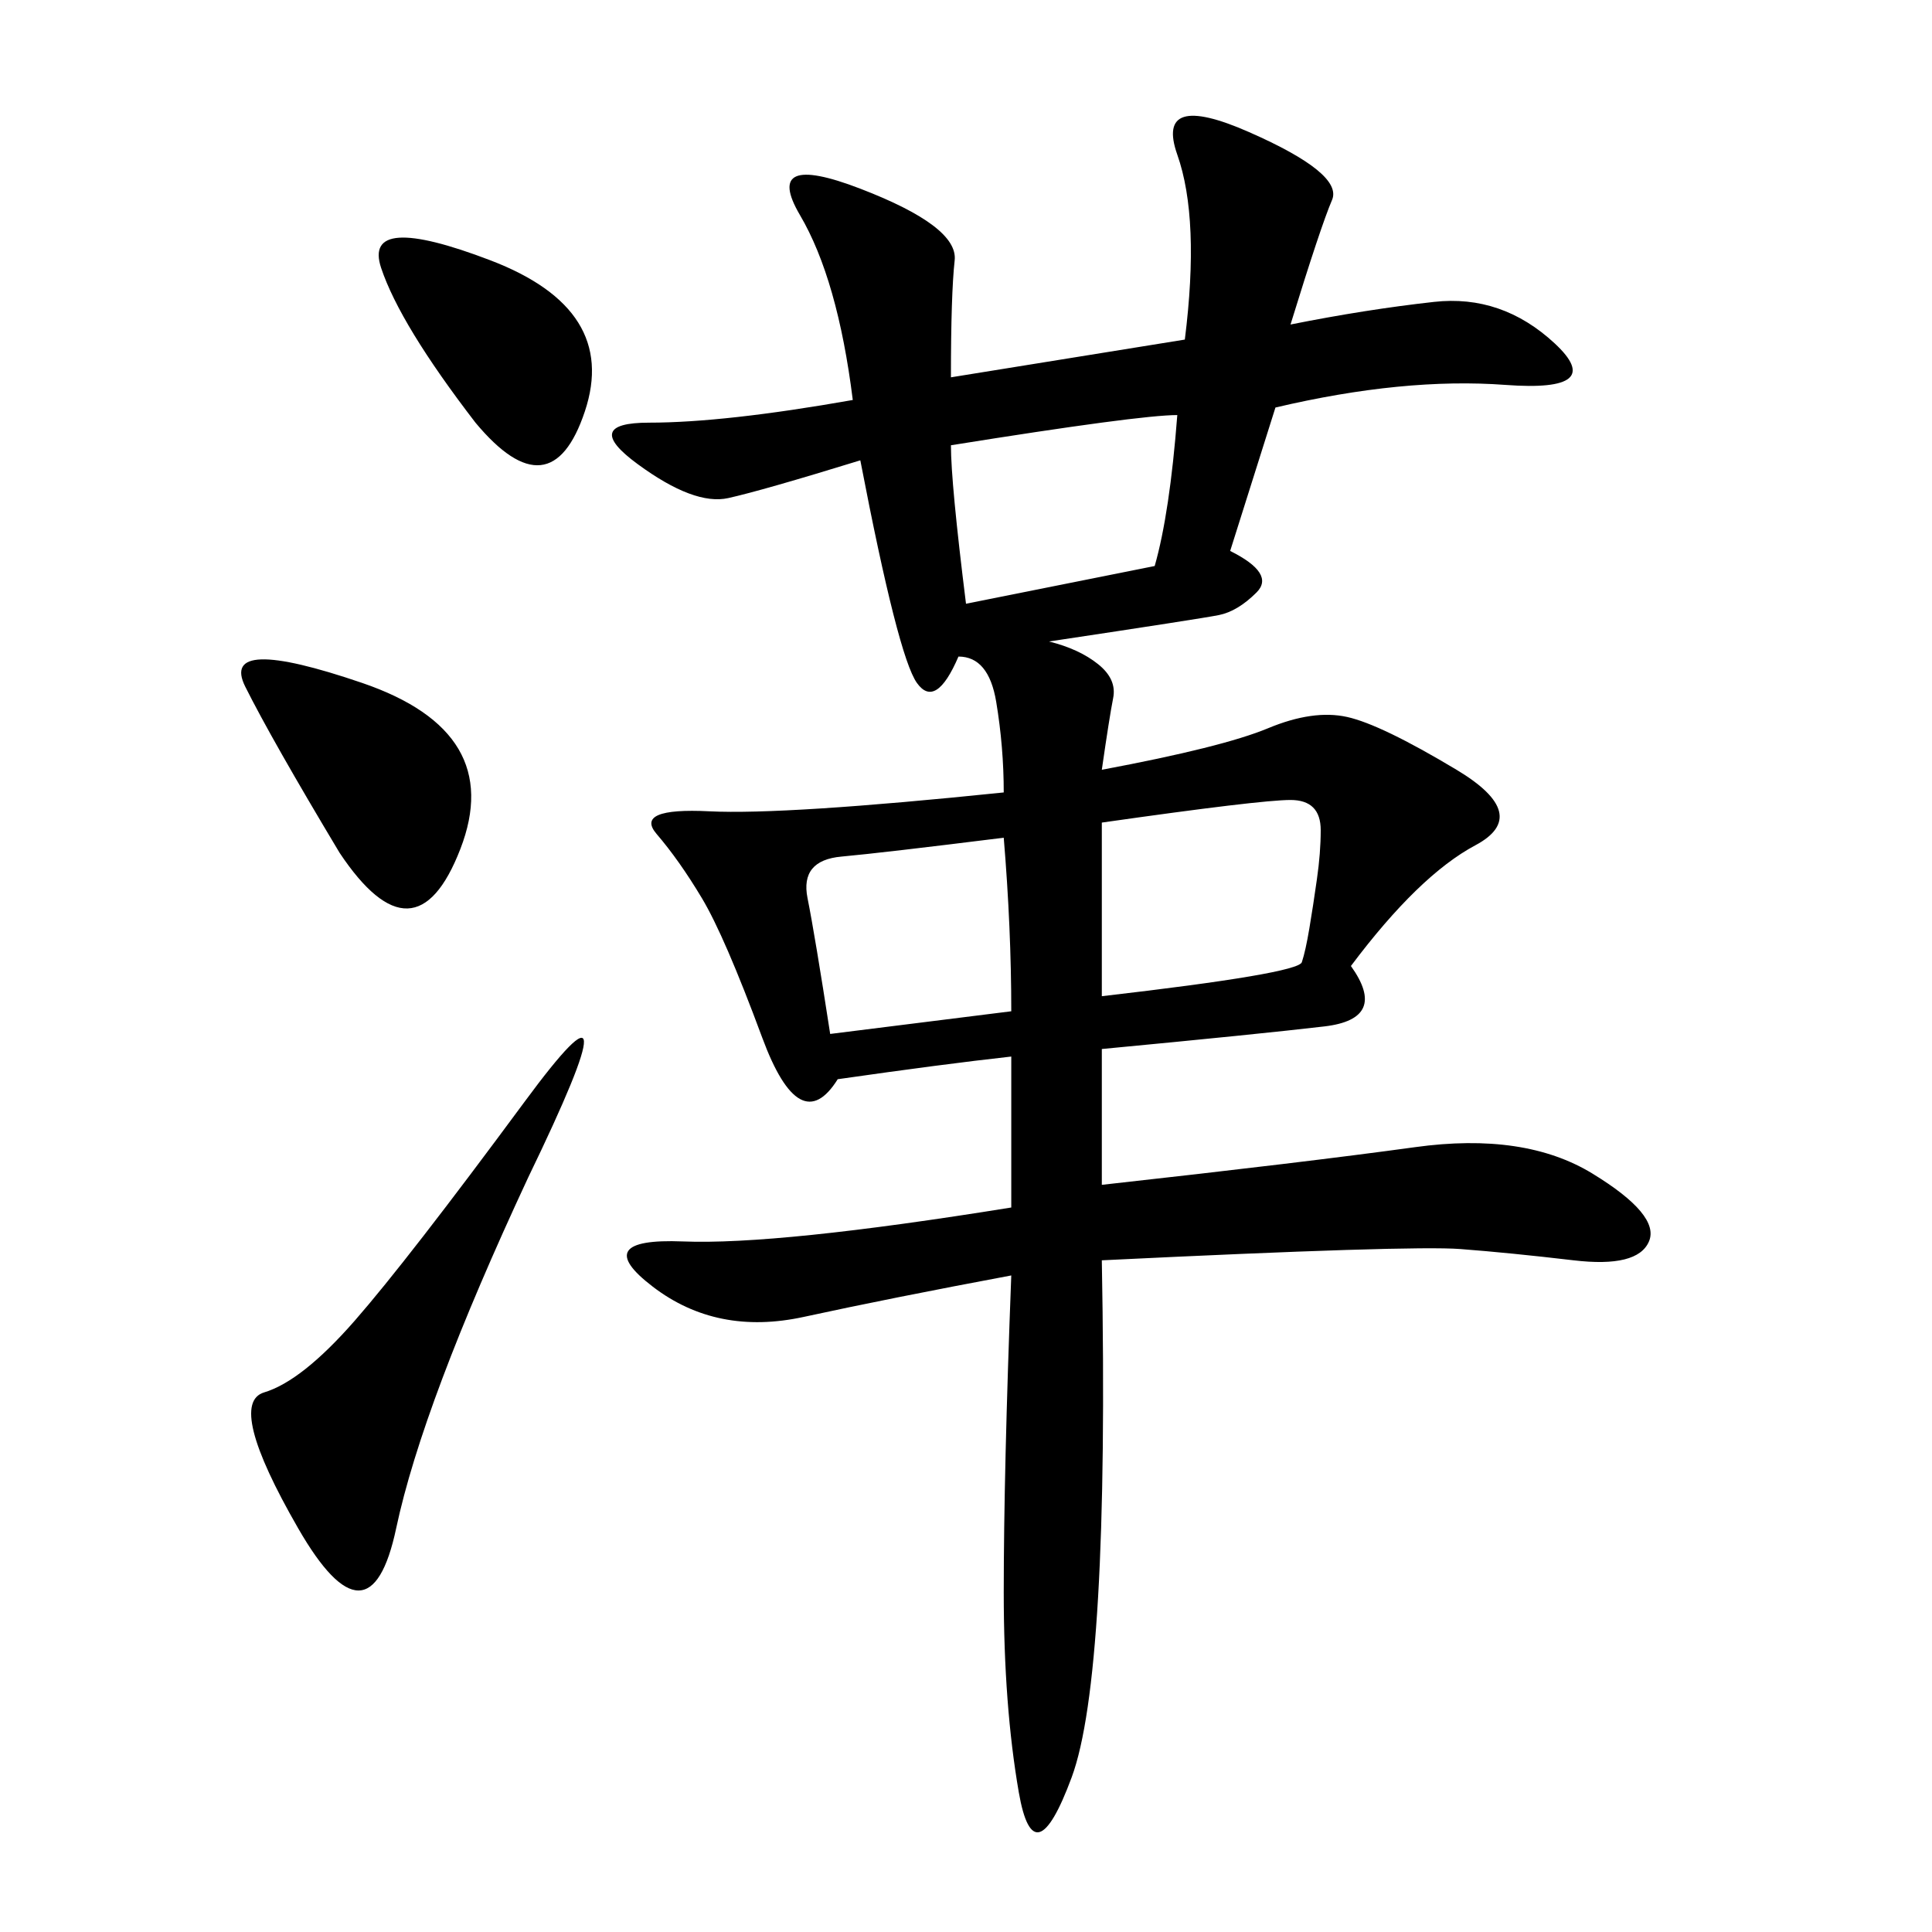 <svg xmlns="http://www.w3.org/2000/svg" xmlns:xlink="http://www.w3.org/1999/xlink" width="300" height="300"><path d="M130.08 167.58Q124.22 176.95 118.36 161.13Q112.50 145.31 108.98 139.45Q105.47 133.59 101.95 129.49Q98.44 125.39 110.16 125.98Q121.88 126.56 155.86 123.05L155.86 123.05Q155.86 116.02 154.69 108.98Q153.52 101.95 148.83 101.95L148.83 101.95Q145.31 110.16 142.38 106.05Q139.45 101.95 133.59 71.48L133.59 71.48Q118.36 76.17 113.09 77.34Q107.81 78.52 99.02 72.07Q90.23 65.63 100.78 65.63L100.78 65.63Q112.50 65.63 132.42 62.11L132.42 62.11Q130.08 43.36 124.22 33.40Q118.36 23.44 133.59 29.30Q148.83 35.16 148.24 40.43Q147.66 45.70 147.66 58.59L147.66 58.59L183.98 52.73Q186.33 33.98 182.81 24.02Q179.30 14.06 193.95 20.51Q208.59 26.95 206.84 31.05Q205.08 35.16 200.39 50.39L200.39 50.39Q212.11 48.05 222.66 46.88Q233.20 45.70 241.41 53.32Q249.61 60.94 233.79 59.77Q217.97 58.59 198.05 63.28L198.05 63.28L191.02 85.55Q198.05 89.06 195.12 91.99Q192.19 94.92 189.26 95.51Q186.33 96.09 162.89 99.61L162.89 99.61Q167.58 100.78 170.51 103.13Q173.44 105.47 172.85 108.40Q172.27 111.33 171.09 119.53L171.09 119.53Q189.84 116.02 196.88 113.09Q203.91 110.16 209.18 111.33Q214.45 112.50 226.17 119.53Q237.89 126.56 229.10 131.25Q220.31 135.94 209.77 150L209.77 150Q215.63 158.20 205.66 159.38Q195.70 160.55 171.09 162.89L171.09 162.89L171.09 183.98Q202.73 180.47 219.73 178.13Q236.72 175.78 247.27 182.23Q257.81 188.67 256.05 192.77Q254.30 196.88 244.34 195.70Q234.38 194.53 226.76 193.95Q219.14 193.36 171.09 195.70L171.09 195.70Q172.27 260.16 166.41 275.98Q160.55 291.80 158.20 278.32Q155.86 264.84 155.86 247.27L155.86 247.27Q155.86 228.52 157.03 198.05L157.03 198.05Q138.28 201.56 124.80 204.49Q111.33 207.42 101.37 199.80Q91.41 192.19 106.05 192.77Q120.70 193.36 157.03 187.50L157.03 187.50L157.03 164.06Q146.48 165.23 130.08 167.58L130.08 167.58ZM82.03 182.81Q65.63 217.97 61.52 237.30Q57.42 256.64 46.29 237.30Q35.16 217.97 41.02 216.21Q46.88 214.45 55.08 205.08Q63.28 195.70 81.45 171.09Q99.61 146.48 82.03 182.81L82.03 182.81ZM171.09 154.69Q201.56 151.17 202.15 149.41Q202.73 147.66 203.32 144.14Q203.91 140.63 204.49 136.52Q205.08 132.42 205.08 128.91L205.08 128.91Q205.08 124.22 200.39 124.22L200.39 124.22Q195.70 124.22 171.09 127.73L171.09 127.73L171.09 154.69ZM52.73 132.42Q42.19 114.84 38.09 106.64Q33.98 98.44 56.25 106.05Q78.52 113.67 71.48 131.84Q64.45 150 52.73 132.42L52.73 132.42ZM155.86 130.08Q137.11 132.42 130.66 133.01Q124.22 133.59 125.39 139.45Q126.56 145.31 128.91 160.55L128.91 160.55L157.03 157.03Q157.03 144.14 155.86 130.08L155.86 130.08ZM147.66 69.14Q147.66 75 150 93.75L150 93.75L179.30 87.89Q181.64 79.69 182.81 64.45L182.81 64.45Q176.95 64.45 147.66 69.14L147.66 69.14ZM73.83 65.63Q62.11 50.39 59.18 41.60Q56.25 32.81 76.17 40.43Q96.09 48.05 90.82 63.87Q85.55 79.69 73.83 65.63L73.83 65.63Z"/></svg>
